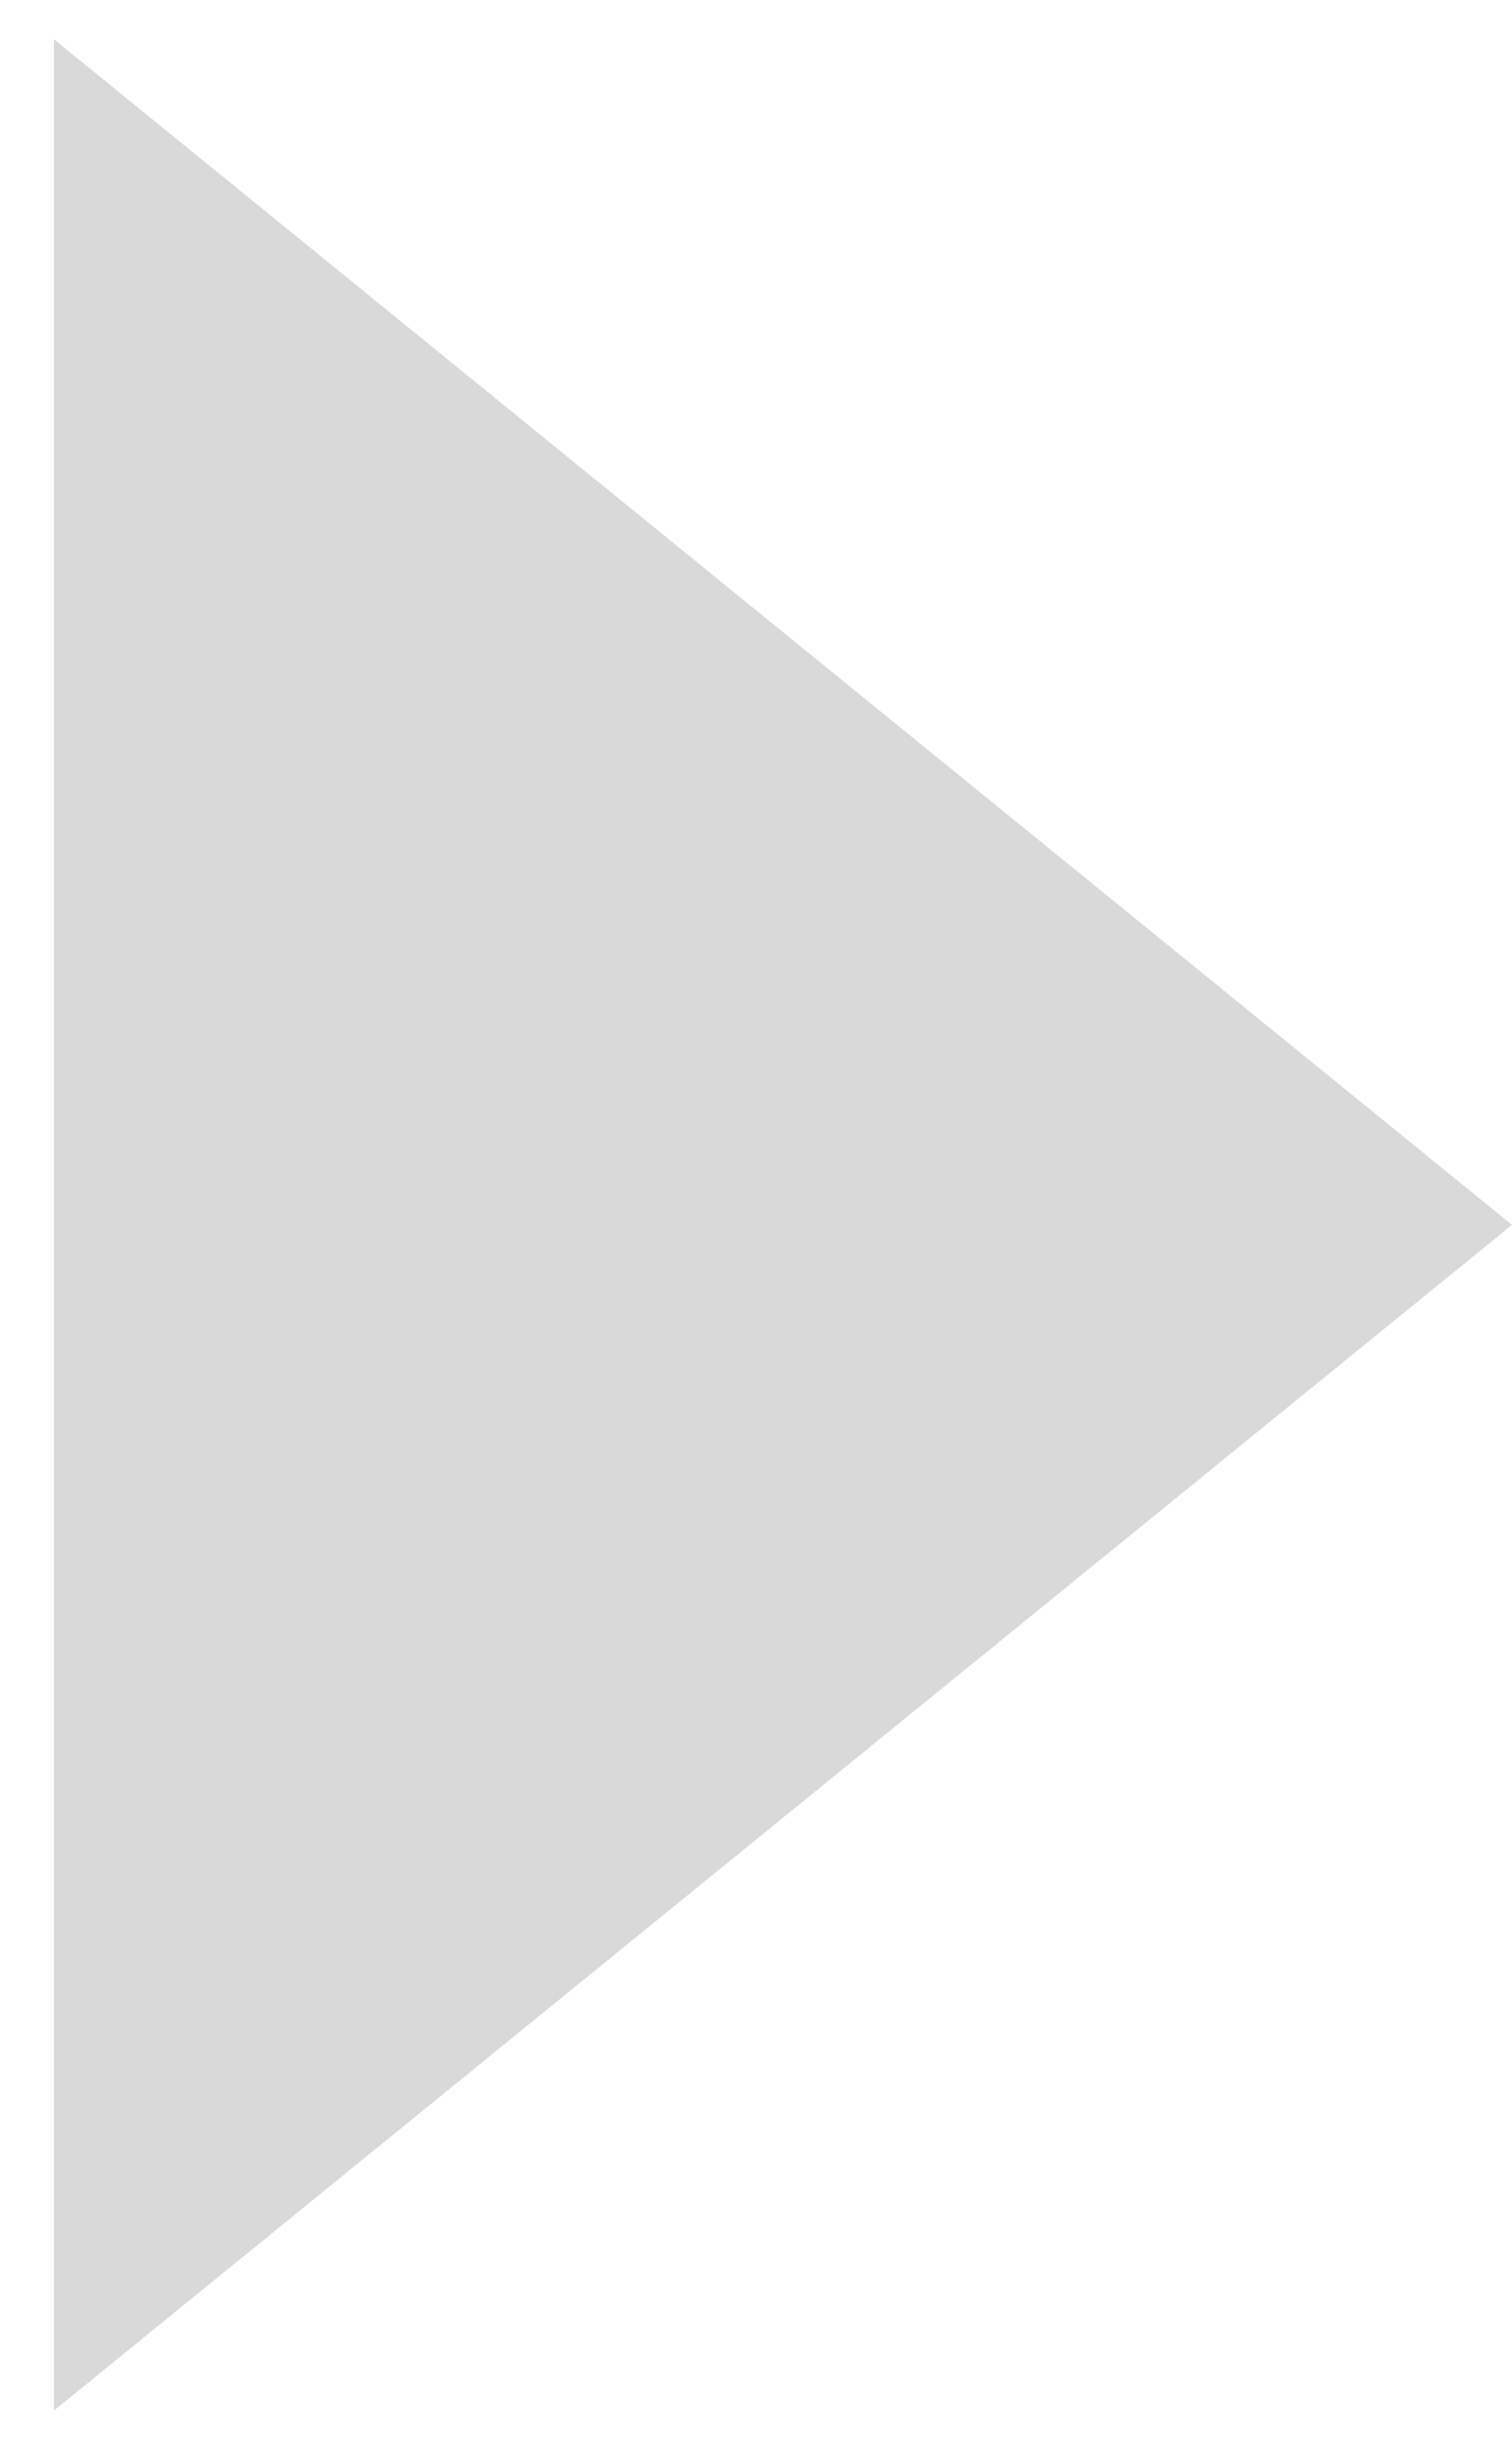 <?xml version="1.0" encoding="UTF-8"?> <svg xmlns="http://www.w3.org/2000/svg" width="21" height="34" viewBox="0 0 21 34" fill="none"><path d="M21 17L0.75 33.455L0.75 0.546L21 17Z" fill="#D9D9D9"></path></svg> 